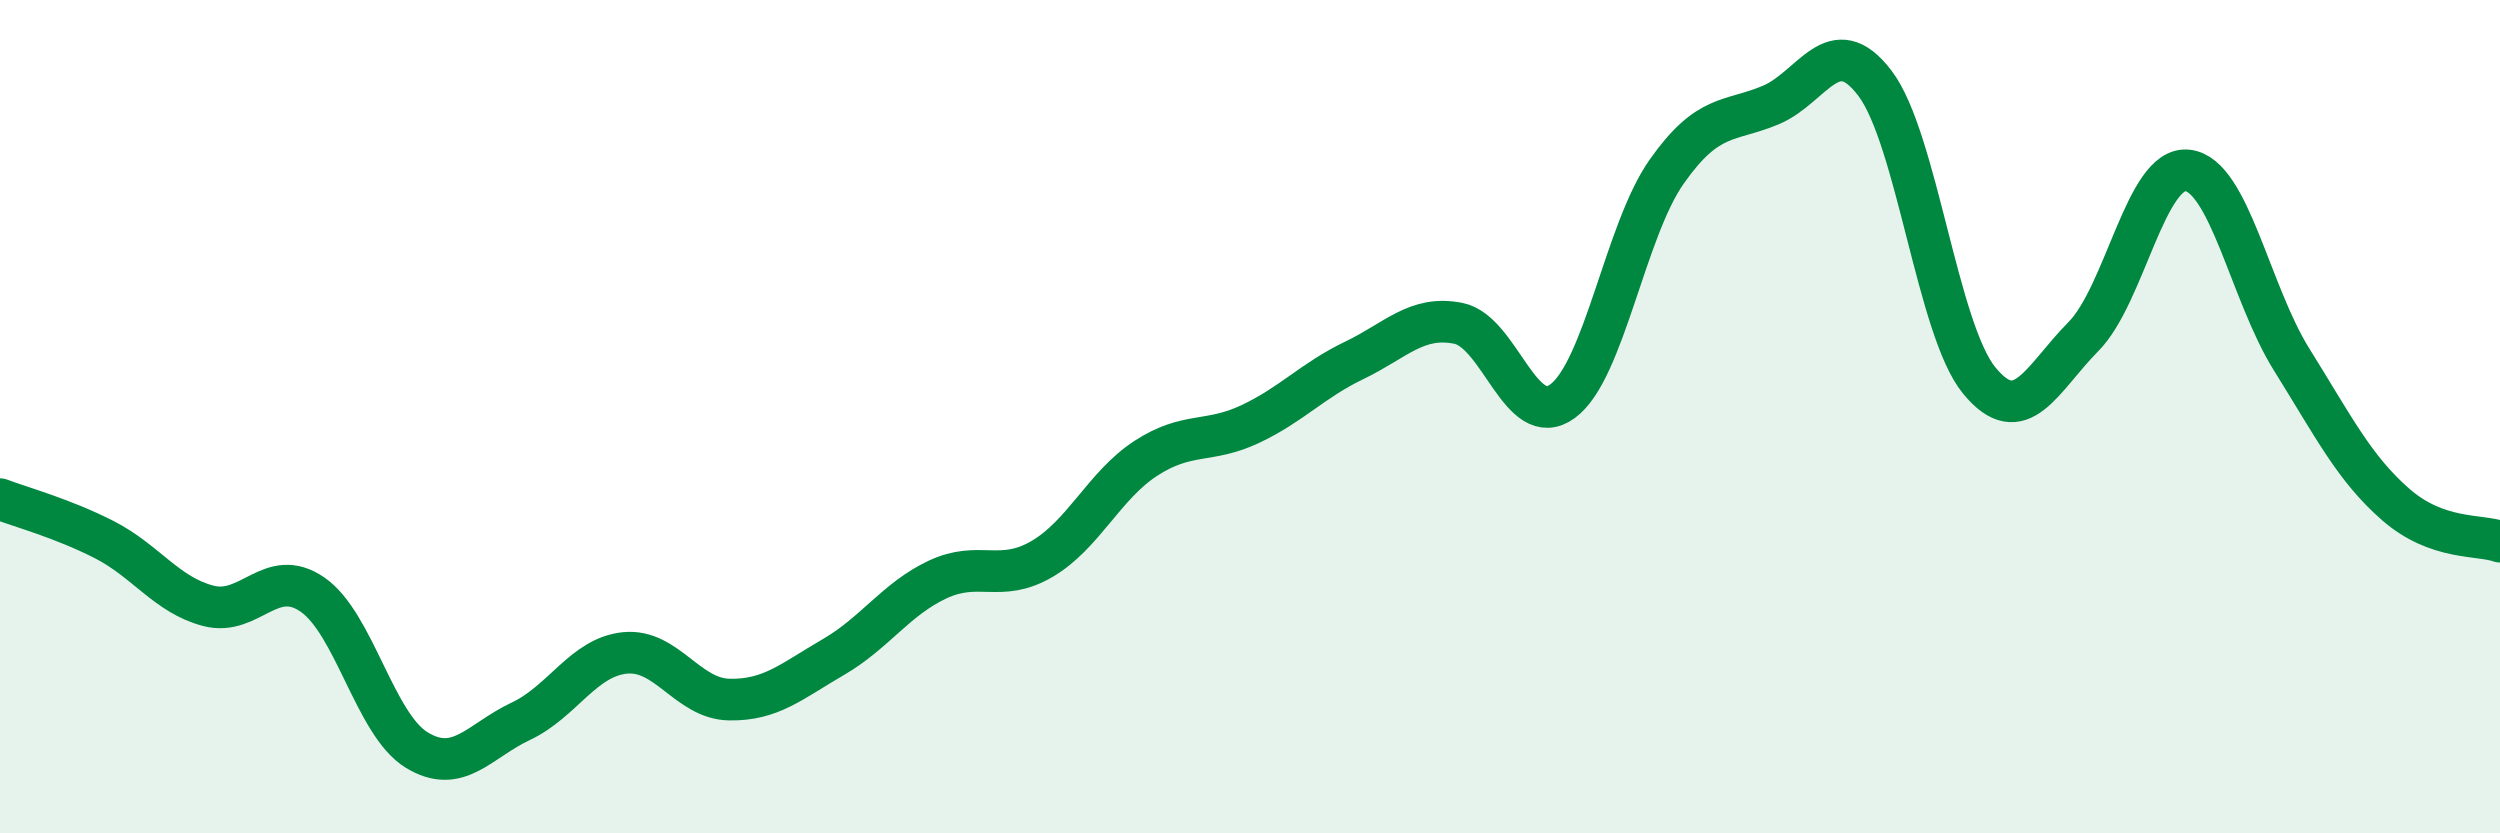 
    <svg width="60" height="20" viewBox="0 0 60 20" xmlns="http://www.w3.org/2000/svg">
      <path
        d="M 0,11.98 C 0.5,12.17 1.5,12.44 2.5,12.95 C 3.5,13.46 4,14.28 5,14.54 C 6,14.8 6.5,13.58 7.5,14.27 C 8.5,14.96 9,17.39 10,18 C 11,18.61 11.5,17.78 12.5,17.31 C 13.5,16.84 14,15.77 15,15.67 C 16,15.57 16.5,16.77 17.5,16.79 C 18.5,16.81 19,16.35 20,15.77 C 21,15.19 21.5,14.38 22.5,13.91 C 23.5,13.44 24,14 25,13.42 C 26,12.84 26.5,11.65 27.5,11 C 28.5,10.35 29,10.65 30,10.18 C 31,9.71 31.5,9.13 32.5,8.65 C 33.5,8.17 34,7.56 35,7.76 C 36,7.96 36.5,10.36 37.5,9.63 C 38.5,8.9 39,5.54 40,4.12 C 41,2.7 41.5,2.94 42.5,2.52 C 43.5,2.1 44,0.68 45,2 C 46,3.32 46.5,7.91 47.5,9.13 C 48.5,10.35 49,9.09 50,8.08 C 51,7.07 51.5,3.98 52.5,4.09 C 53.5,4.2 54,7.03 55,8.63 C 56,10.23 56.5,11.24 57.5,12.11 C 58.5,12.98 59.5,12.82 60,13L60 20L0 20Z"
        fill="#008740"
        opacity="0.1"
        stroke-linecap="round"
        stroke-linejoin="round"
      />
      <path
        d="M 0,11.98 C 0.5,12.17 1.5,12.44 2.5,12.95 C 3.5,13.46 4,14.28 5,14.54 C 6,14.8 6.5,13.58 7.5,14.27 C 8.5,14.96 9,17.39 10,18 C 11,18.61 11.5,17.78 12.5,17.31 C 13.5,16.84 14,15.77 15,15.67 C 16,15.57 16.5,16.77 17.5,16.79 C 18.5,16.81 19,16.35 20,15.77 C 21,15.19 21.5,14.38 22.5,13.91 C 23.5,13.44 24,14 25,13.42 C 26,12.84 26.5,11.65 27.5,11 C 28.5,10.35 29,10.65 30,10.18 C 31,9.71 31.5,9.13 32.5,8.65 C 33.5,8.17 34,7.56 35,7.76 C 36,7.96 36.5,10.36 37.5,9.63 C 38.5,8.9 39,5.54 40,4.12 C 41,2.7 41.5,2.94 42.5,2.52 C 43.5,2.1 44,0.68 45,2 C 46,3.32 46.5,7.91 47.5,9.13 C 48.5,10.35 49,9.09 50,8.08 C 51,7.07 51.5,3.98 52.5,4.09 C 53.5,4.2 54,7.03 55,8.63 C 56,10.23 56.5,11.24 57.5,12.11 C 58.5,12.98 59.5,12.82 60,13"
        stroke="#008740"
        stroke-width="1"
        fill="none"
        stroke-linecap="round"
        stroke-linejoin="round"
      />
    </svg>
  